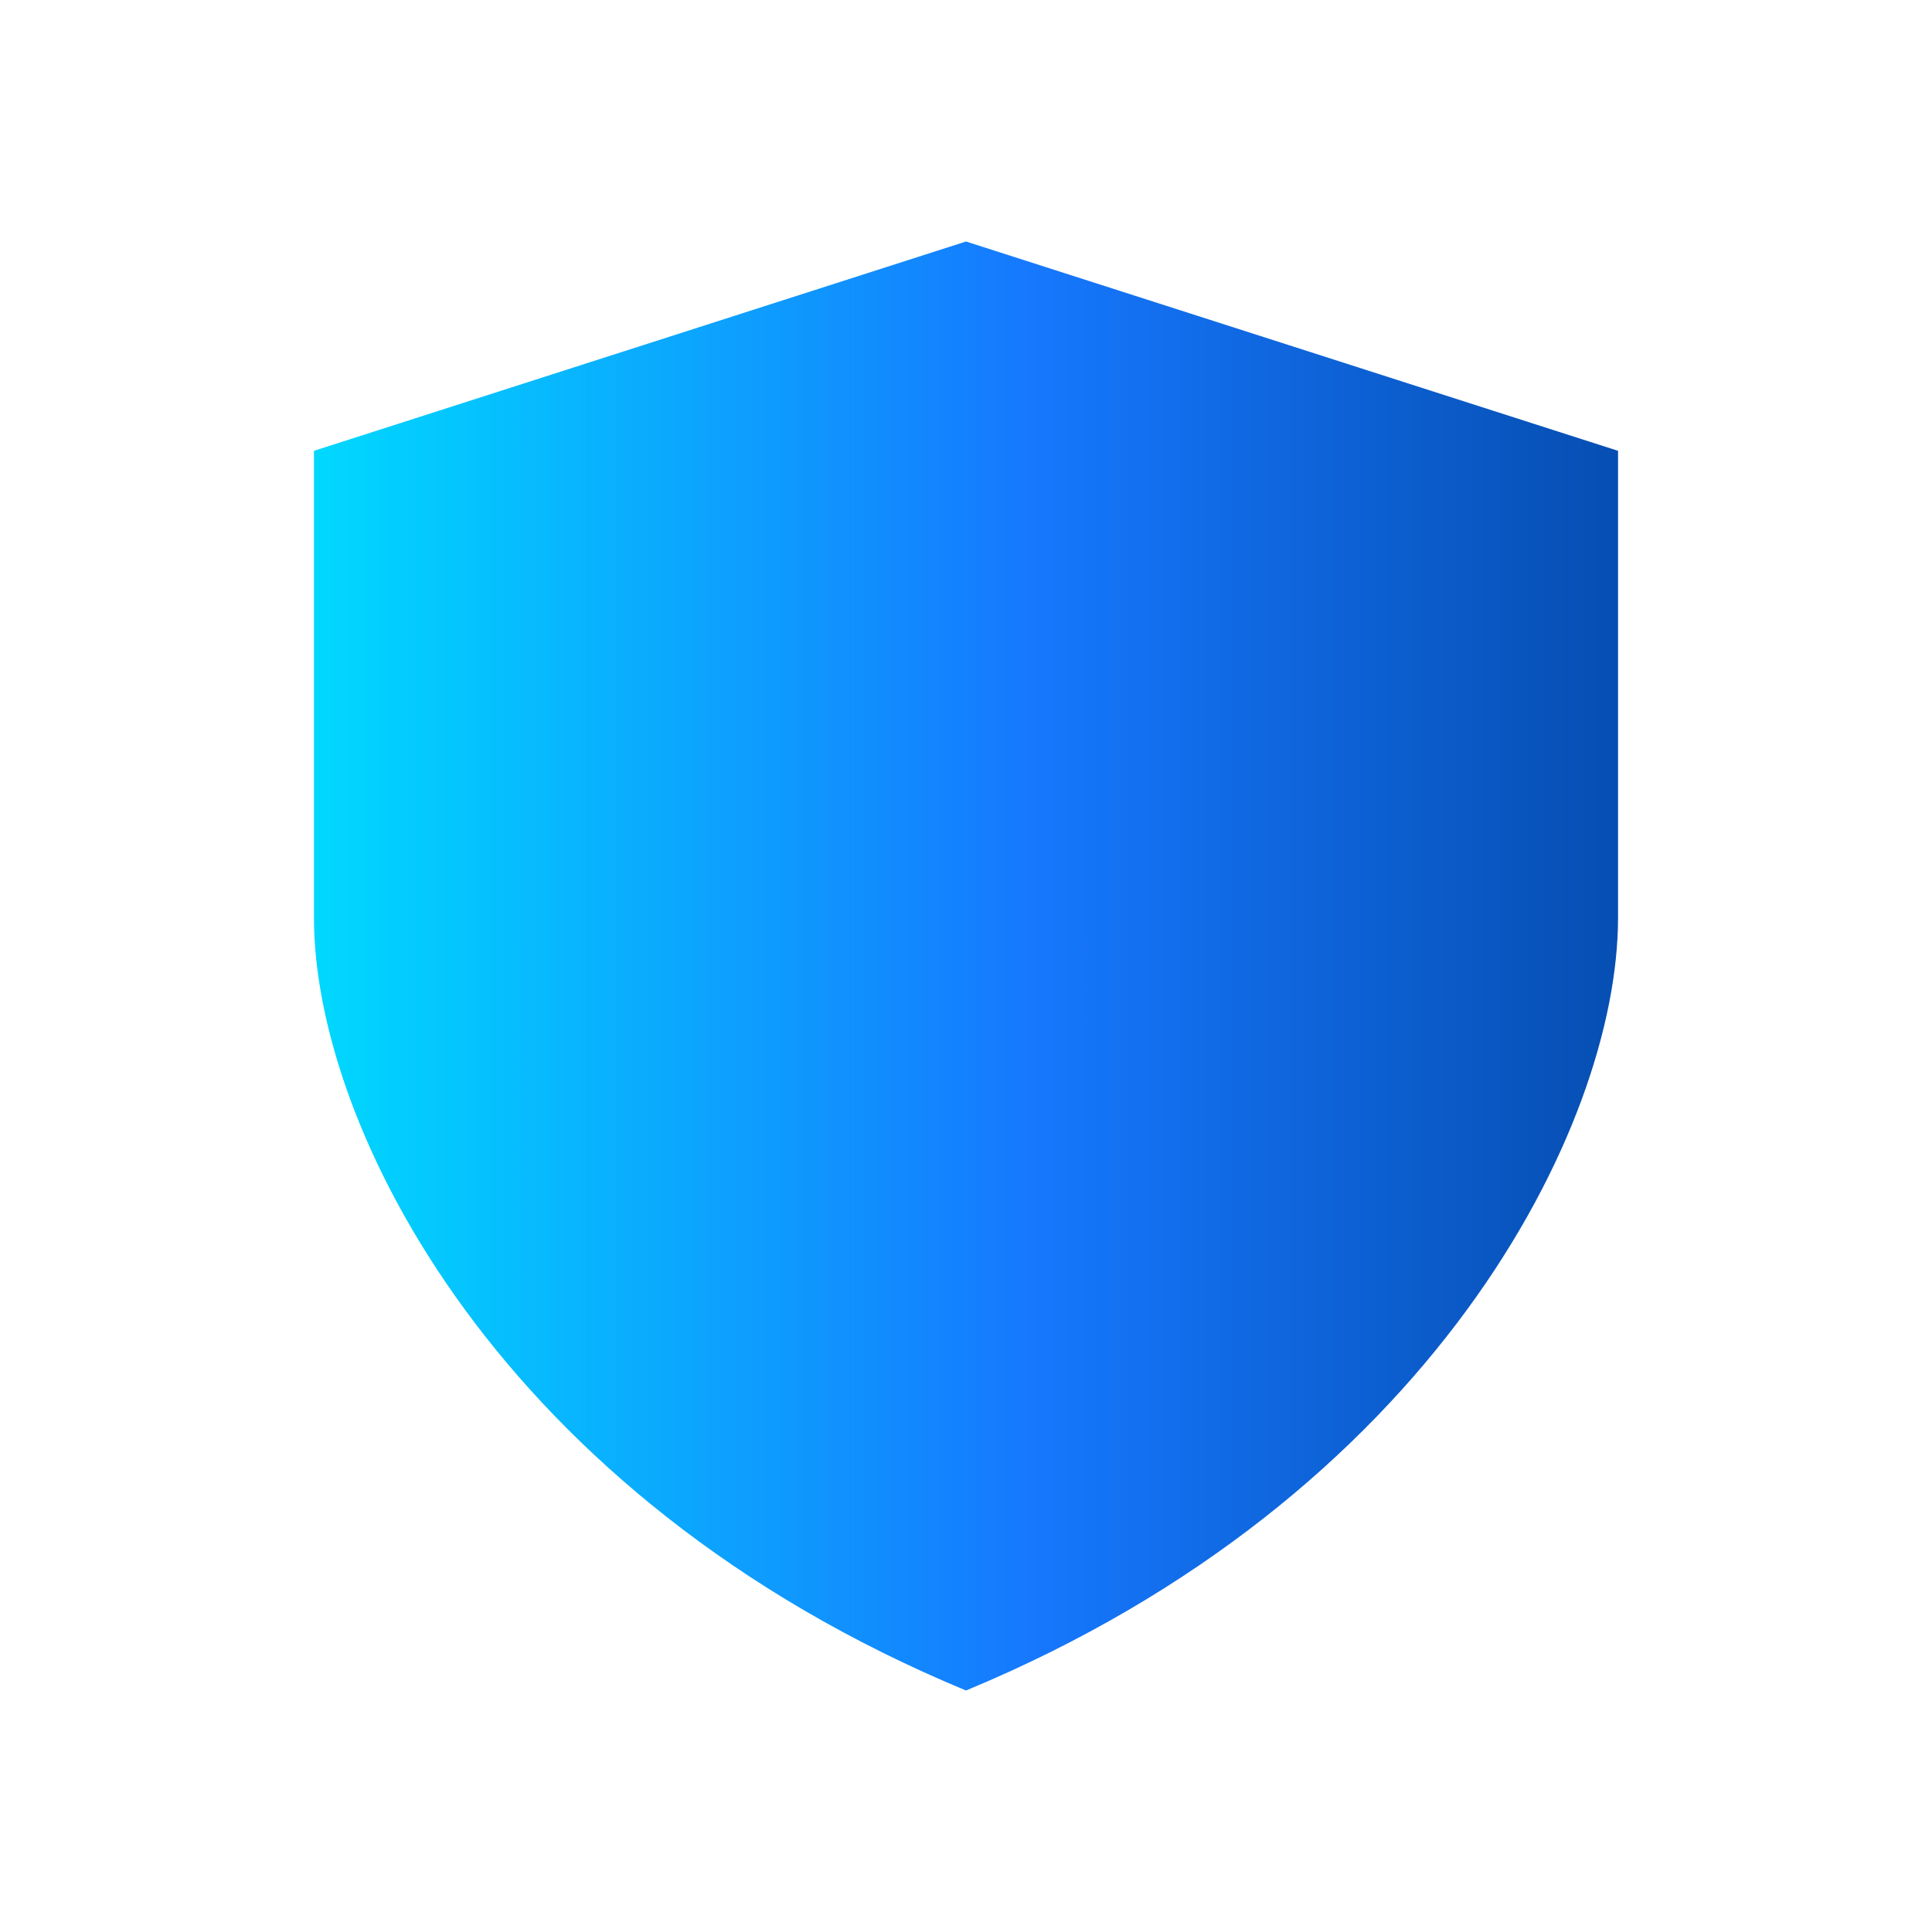 <svg width="26" height="26" viewBox="0 0 26 26" fill="none" xmlns="http://www.w3.org/2000/svg">
<path d="M4.225 6.067L13 3.25V22.75C6.731 20.15 4.225 15.167 4.225 12.35V6.067ZM21.775 6.067L13 3.25V22.75C19.268 20.15 21.775 15.167 21.775 12.35V6.067Z" fill="url(#paint0_linear_547_2153)"/>
<defs>
<linearGradient id="paint0_linear_547_2153" x1="4.225" y1="13" x2="21.775" y2="13" gradientUnits="userSpaceOnUse">
<stop stop-color="#00D8FE"/>
<stop offset="0.55" stop-color="#1678FE"/>
<stop offset="1" stop-color="#064EB2"/>
</linearGradient>
</defs>
</svg>
